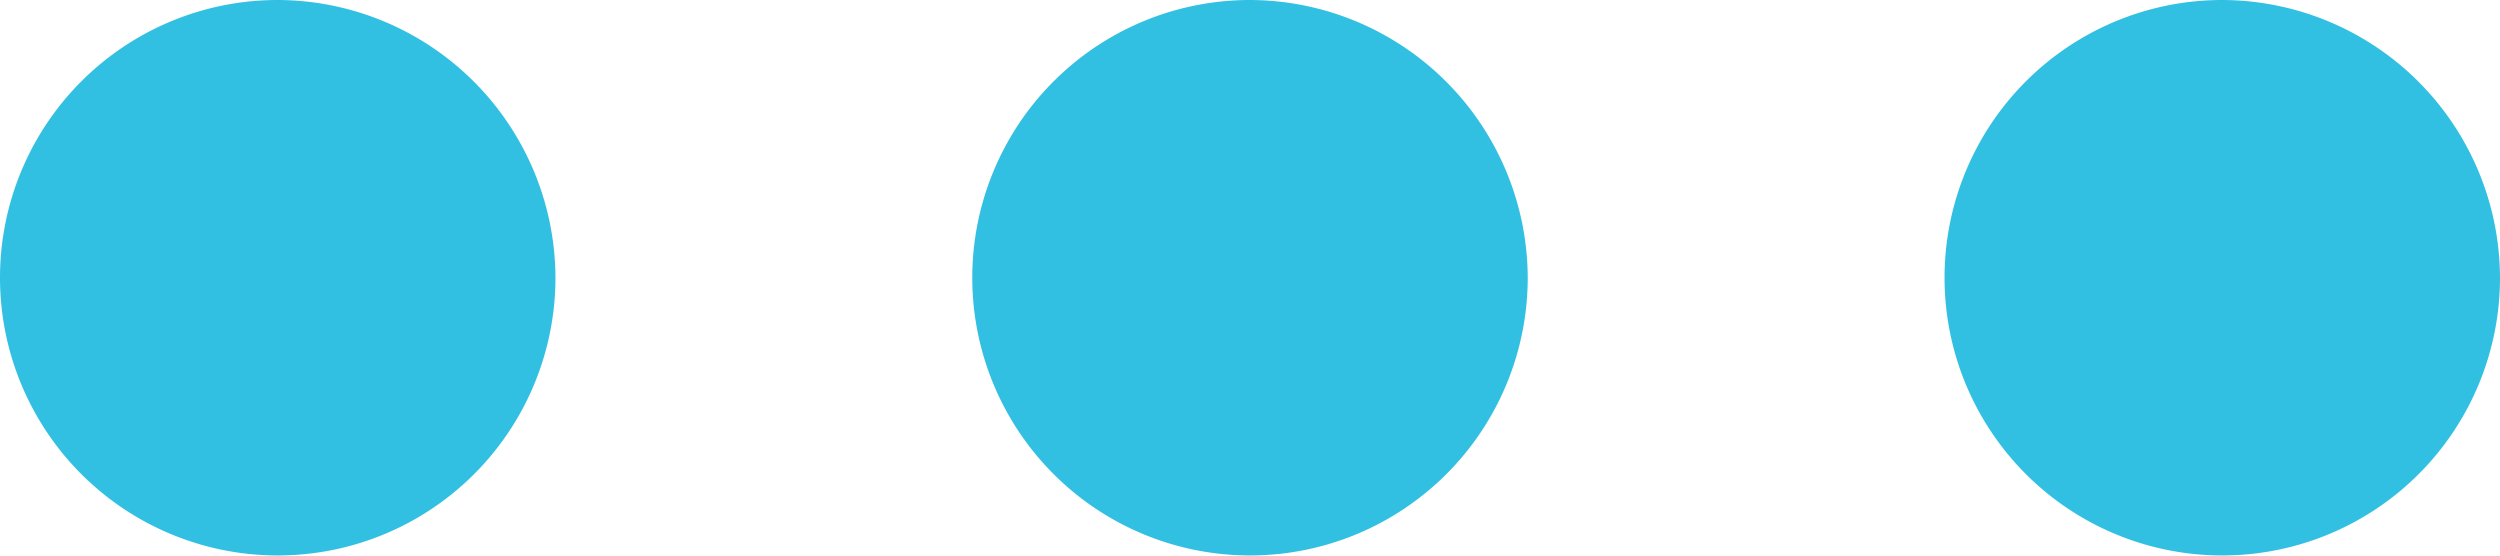 <?xml version="1.0" encoding="UTF-8"?> <svg xmlns="http://www.w3.org/2000/svg" width="22" height="4.889" viewBox="0 0 22 4.889"><path d="M5.444 10a2.444 2.444 0 1 0 2.444 2.444A2.452 2.452 0 0 0 5.444 10zm17.111 0A2.444 2.444 0 1 0 25 12.444 2.452 2.452 0 0 0 22.556 10zM14 10a2.444 2.444 0 1 0 2.444 2.444A2.452 2.452 0 0 0 14 10z" transform="translate(-3 -10)" style="fill:#32c0e2"></path></svg> 